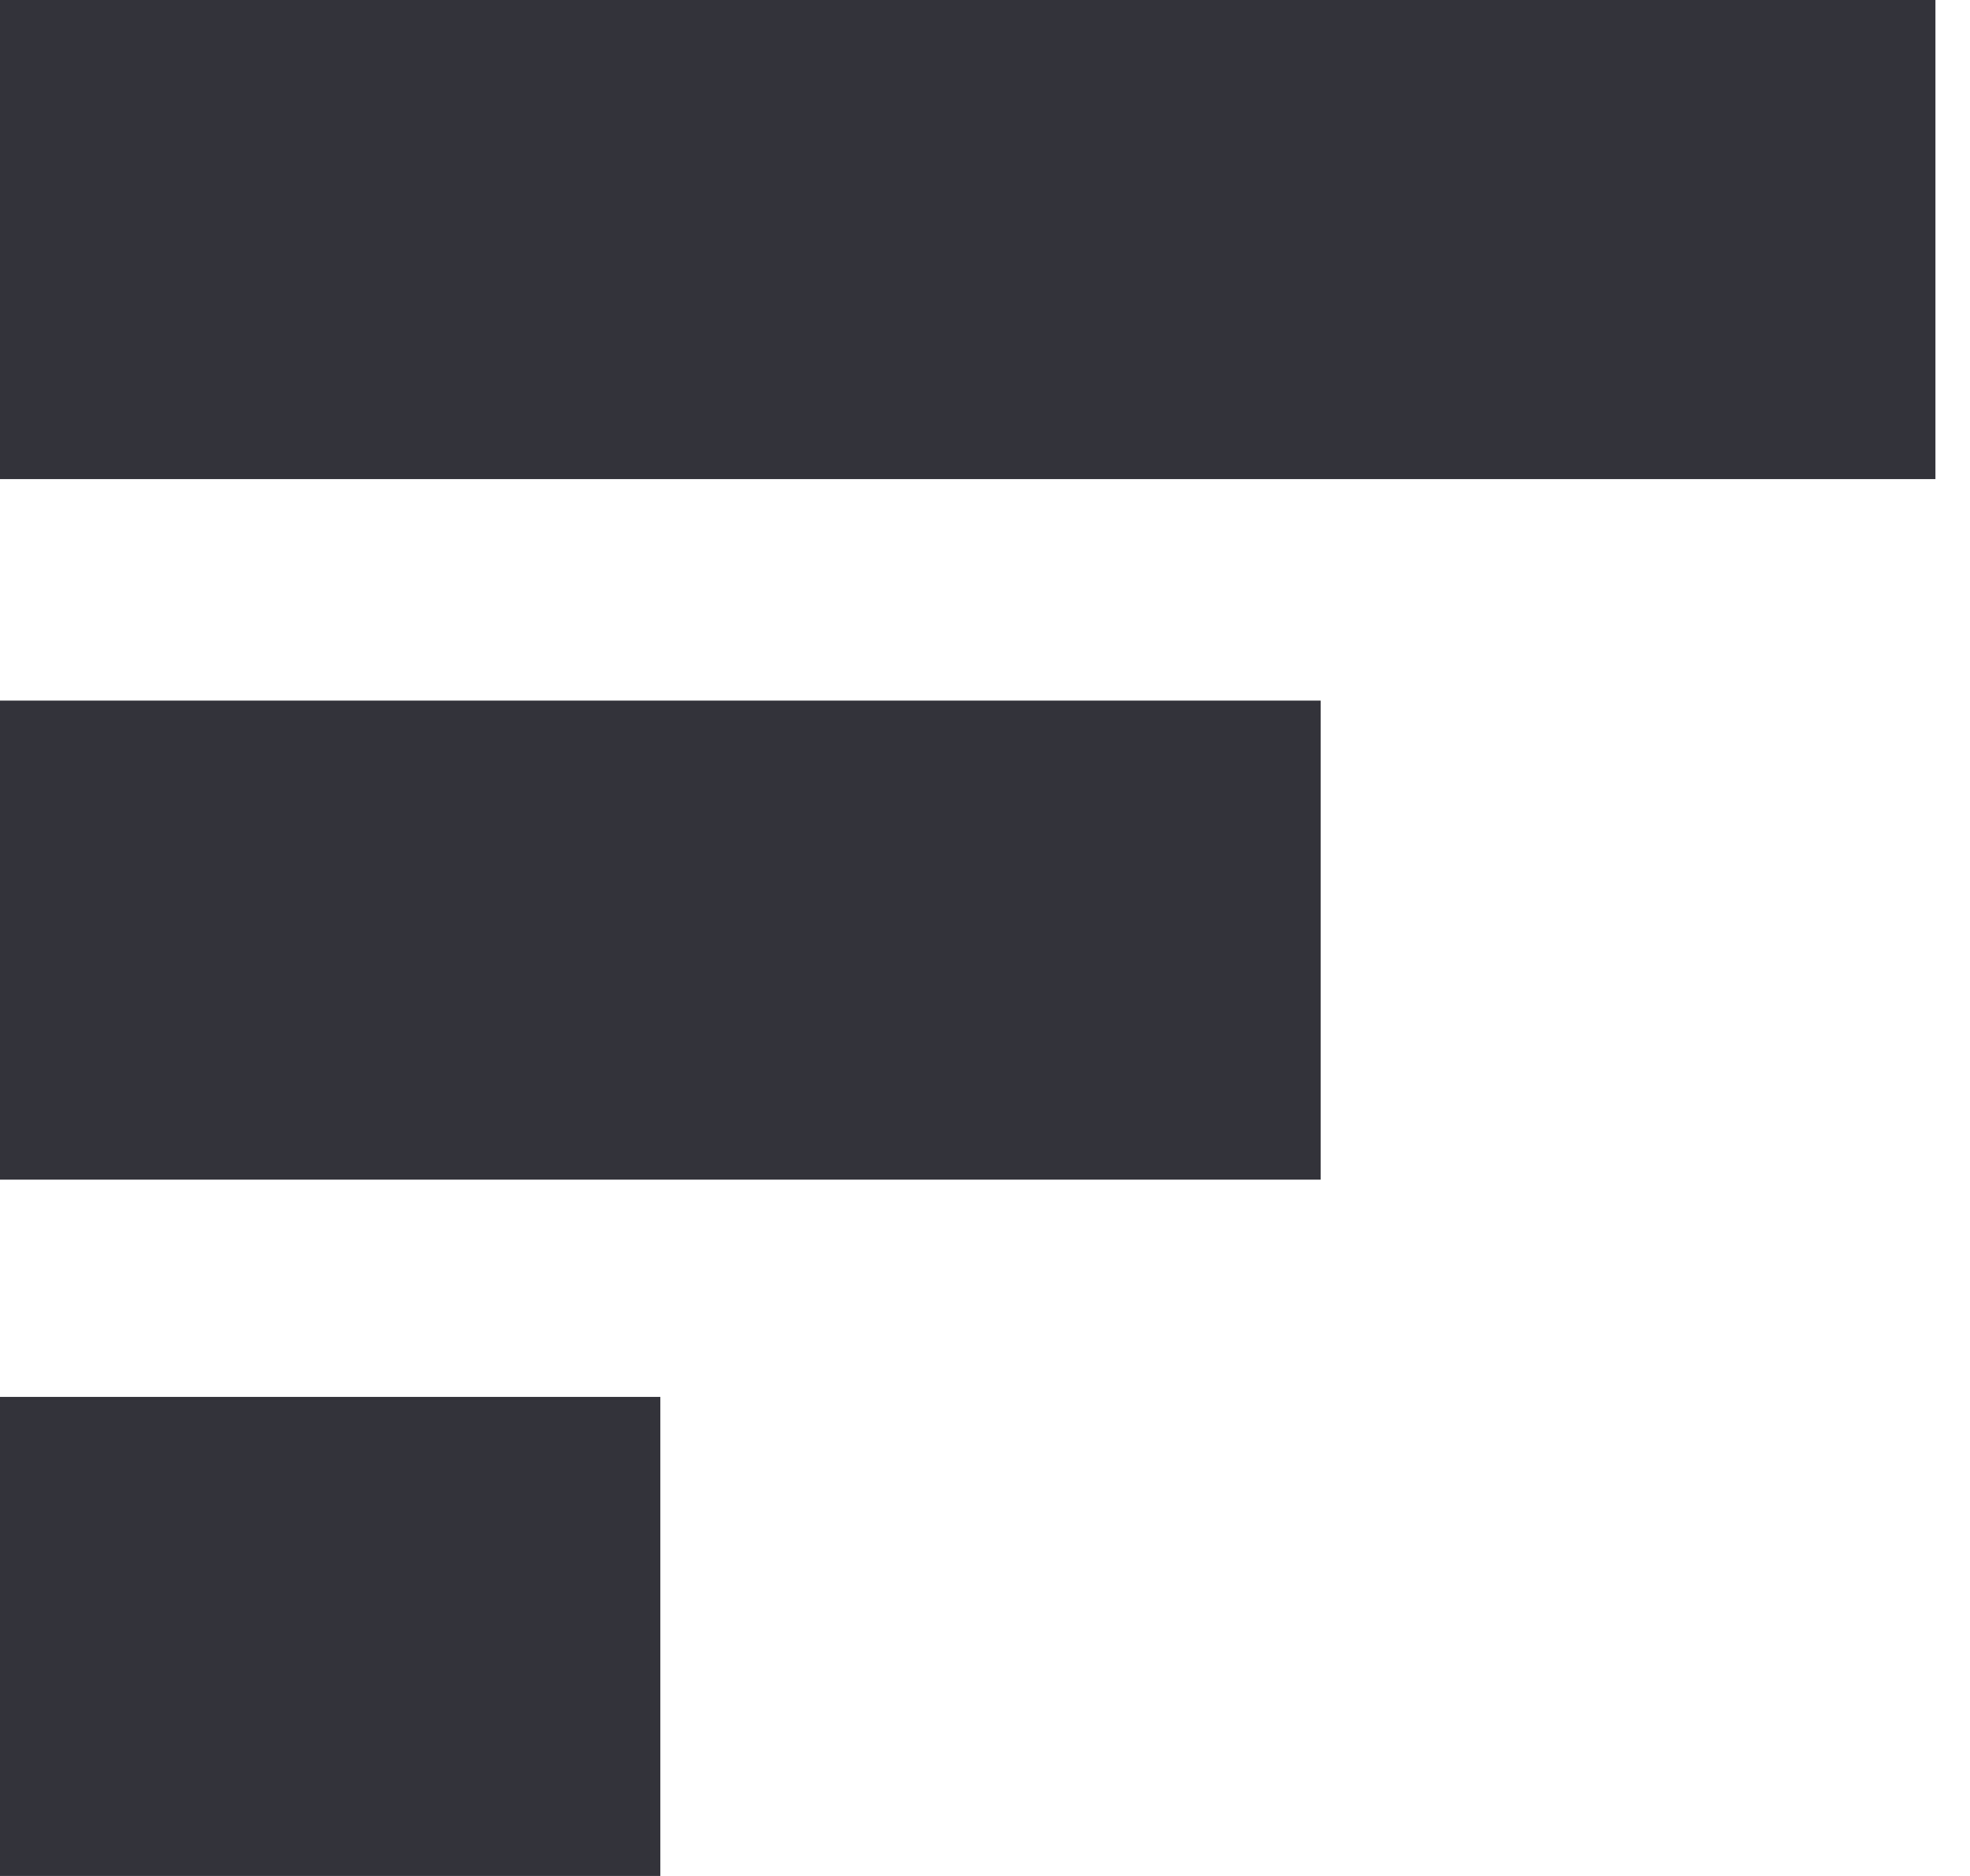 <svg width="42" height="40" fill="none" xmlns="http://www.w3.org/2000/svg"><path d="M41.263 0H0v10.215h41.263V0zM28.156 14.938H0v10.215h28.156V14.938zM14.078 29.785H0V40h14.078V29.785z" fill="#33333A"/></svg>